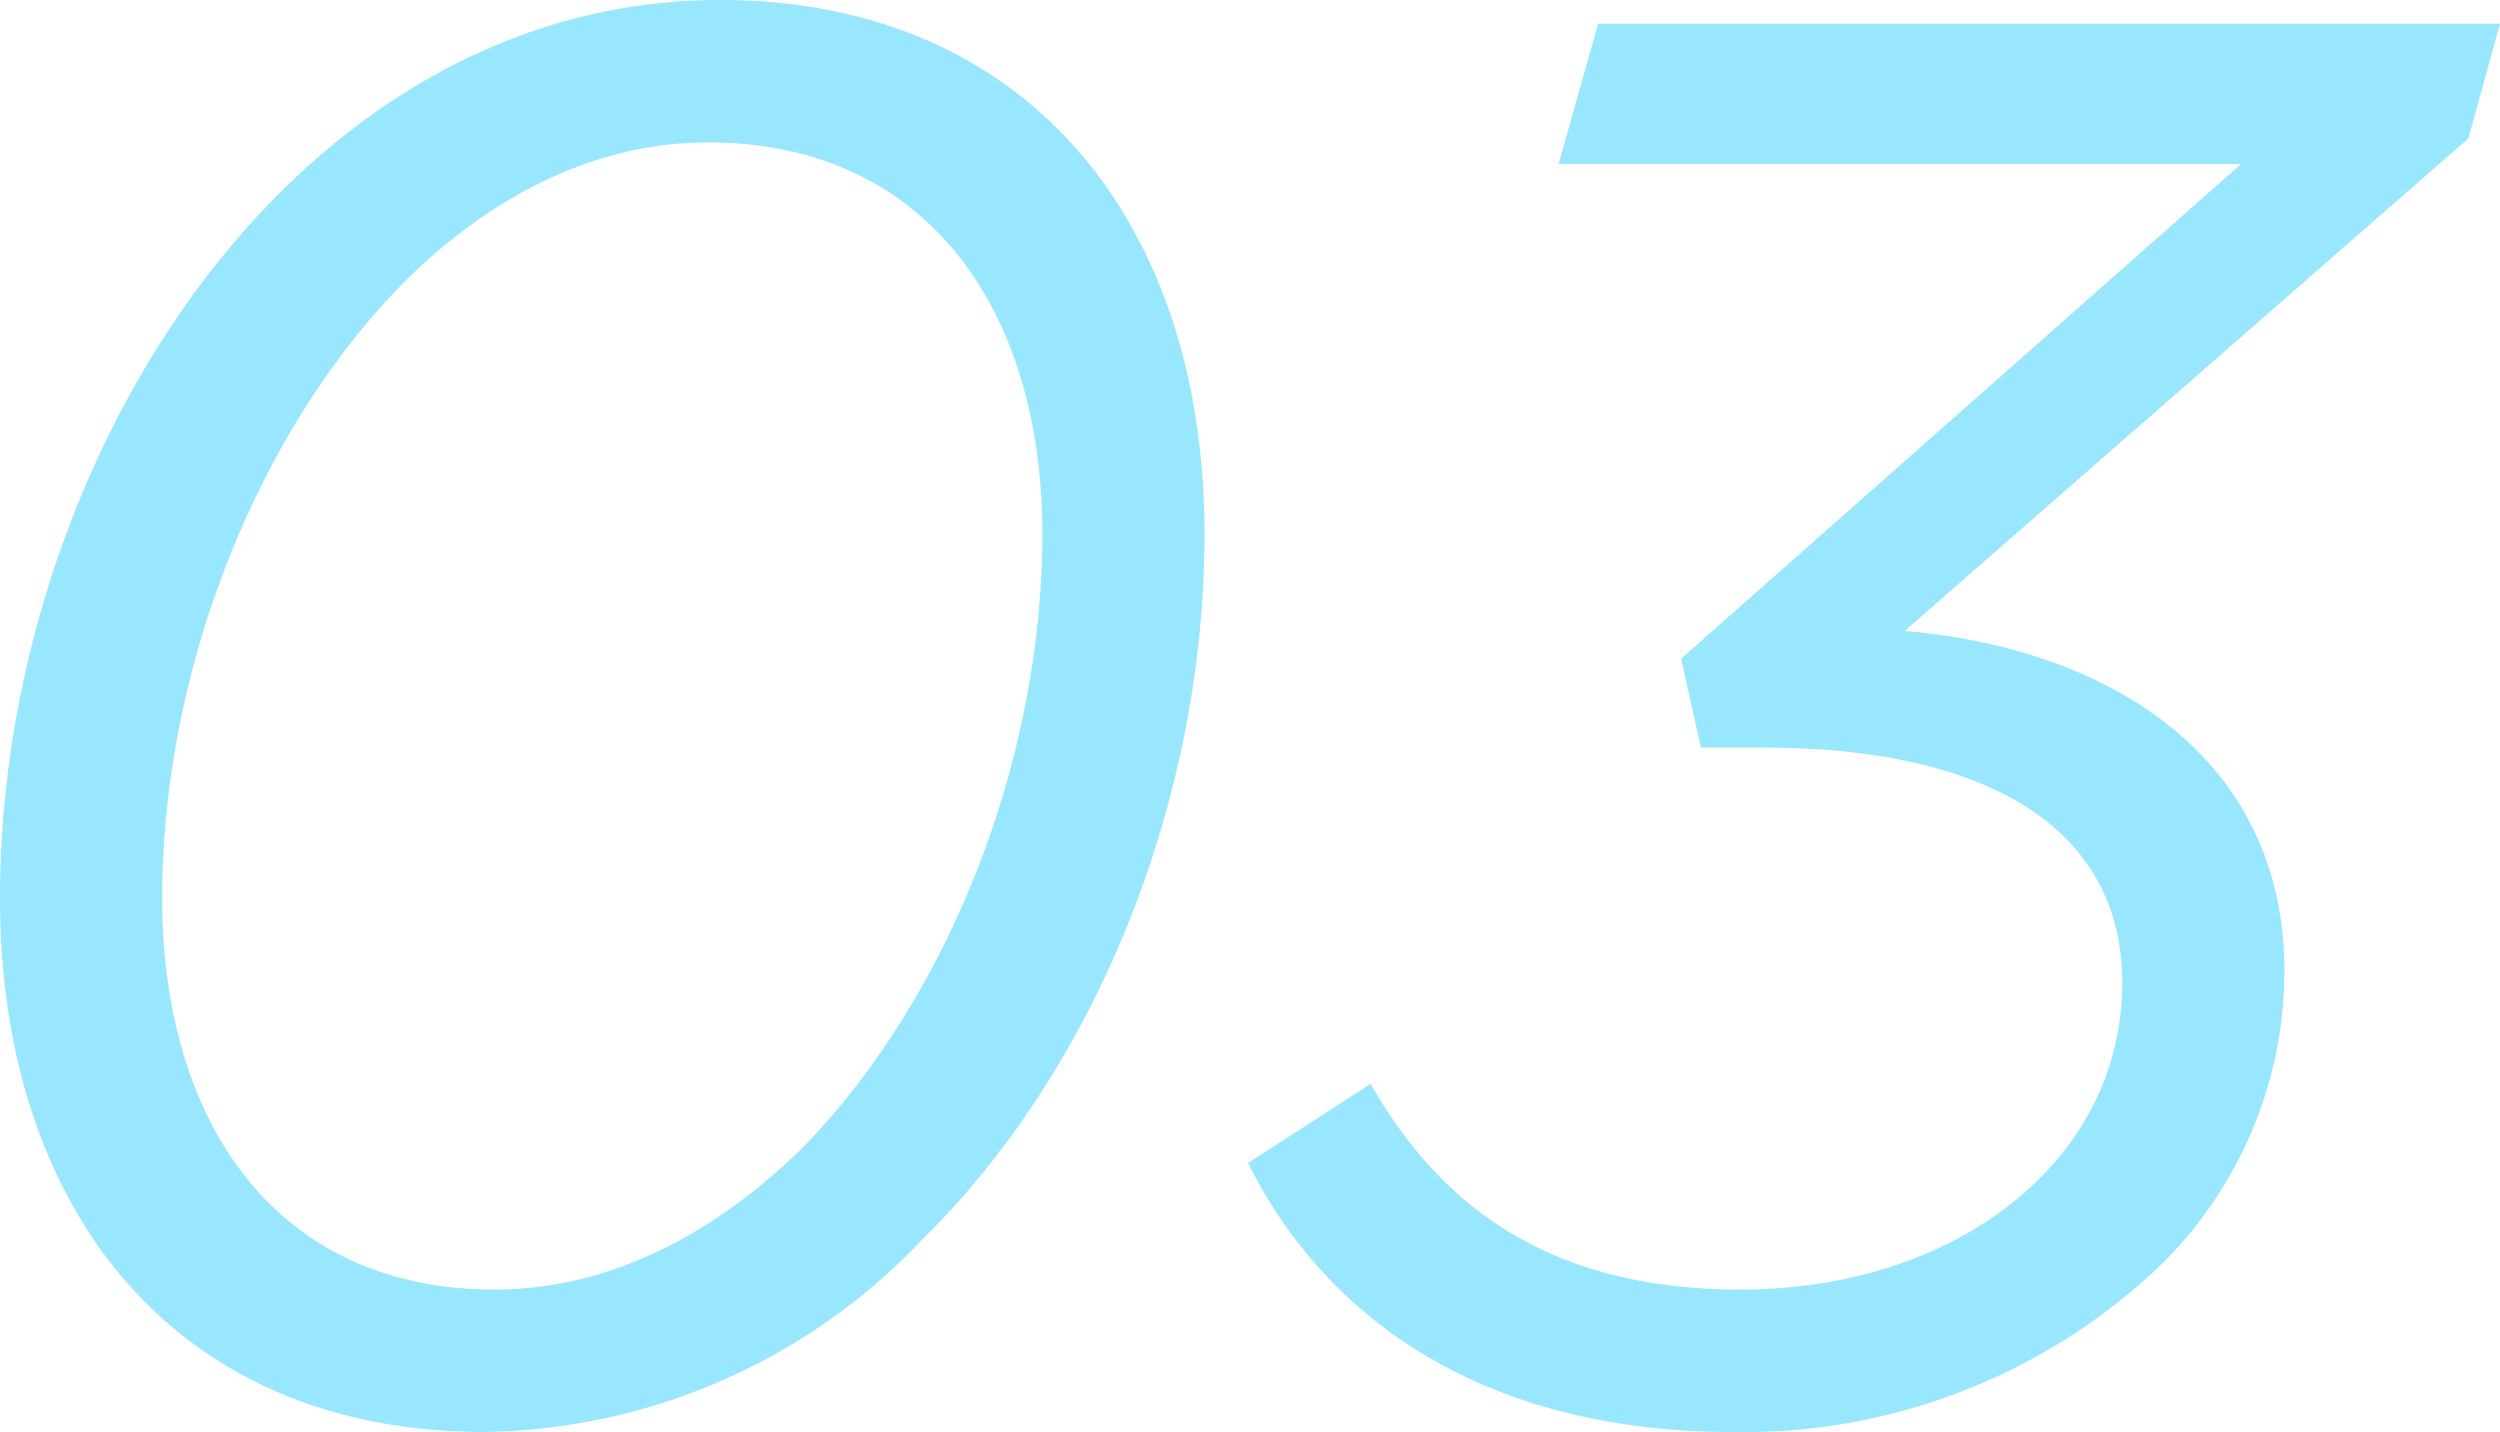 <svg xmlns="http://www.w3.org/2000/svg" width="101.12" height="57.92" viewBox="0 0 101.12 57.92"><path data-name="パス 51" d="M29.12 0c-6.96 0-13.04 3.04-17.84 7.84C4.24 14.88 0 25.76 0 36.32c0 12.56 7.04 21.6 19.6 21.6a24.855 24.855 0 0017.76-7.84c7.12-7.04 11.36-17.92 11.36-28.48C48.72 9.04 41.6 0 29.12 0zM20 52.16c-8.8 0-13.44-6.72-13.44-15.84 0-9.2 3.84-18.88 9.76-24.88 3.52-3.52 7.76-5.68 12.32-5.68 8.8 0 13.52 6.72 13.52 15.84 0 9.2-3.84 18.88-9.76 24.88-3.6 3.52-7.84 5.68-12.4 5.68zm50.08 5.76a24.39 24.39 0 0017.2-6.64 16.691 16.691 0 005.12-12c0-8.56-6.96-13.04-15.36-13.76L99.84 5.6l1.28-4.64H64.64l-1.6 5.68h27.6L68 26.64l.8 3.6h2.56c8.8 0 14.48 3.12 14.48 9.52 0 7.12-6.64 12.4-15.44 12.4-7.44 0-12-3.12-14.96-8.32l-4.96 3.2c3.28 6.56 9.84 10.88 19.6 10.88z" fill="#80e1ff" opacity=".8"/></svg>